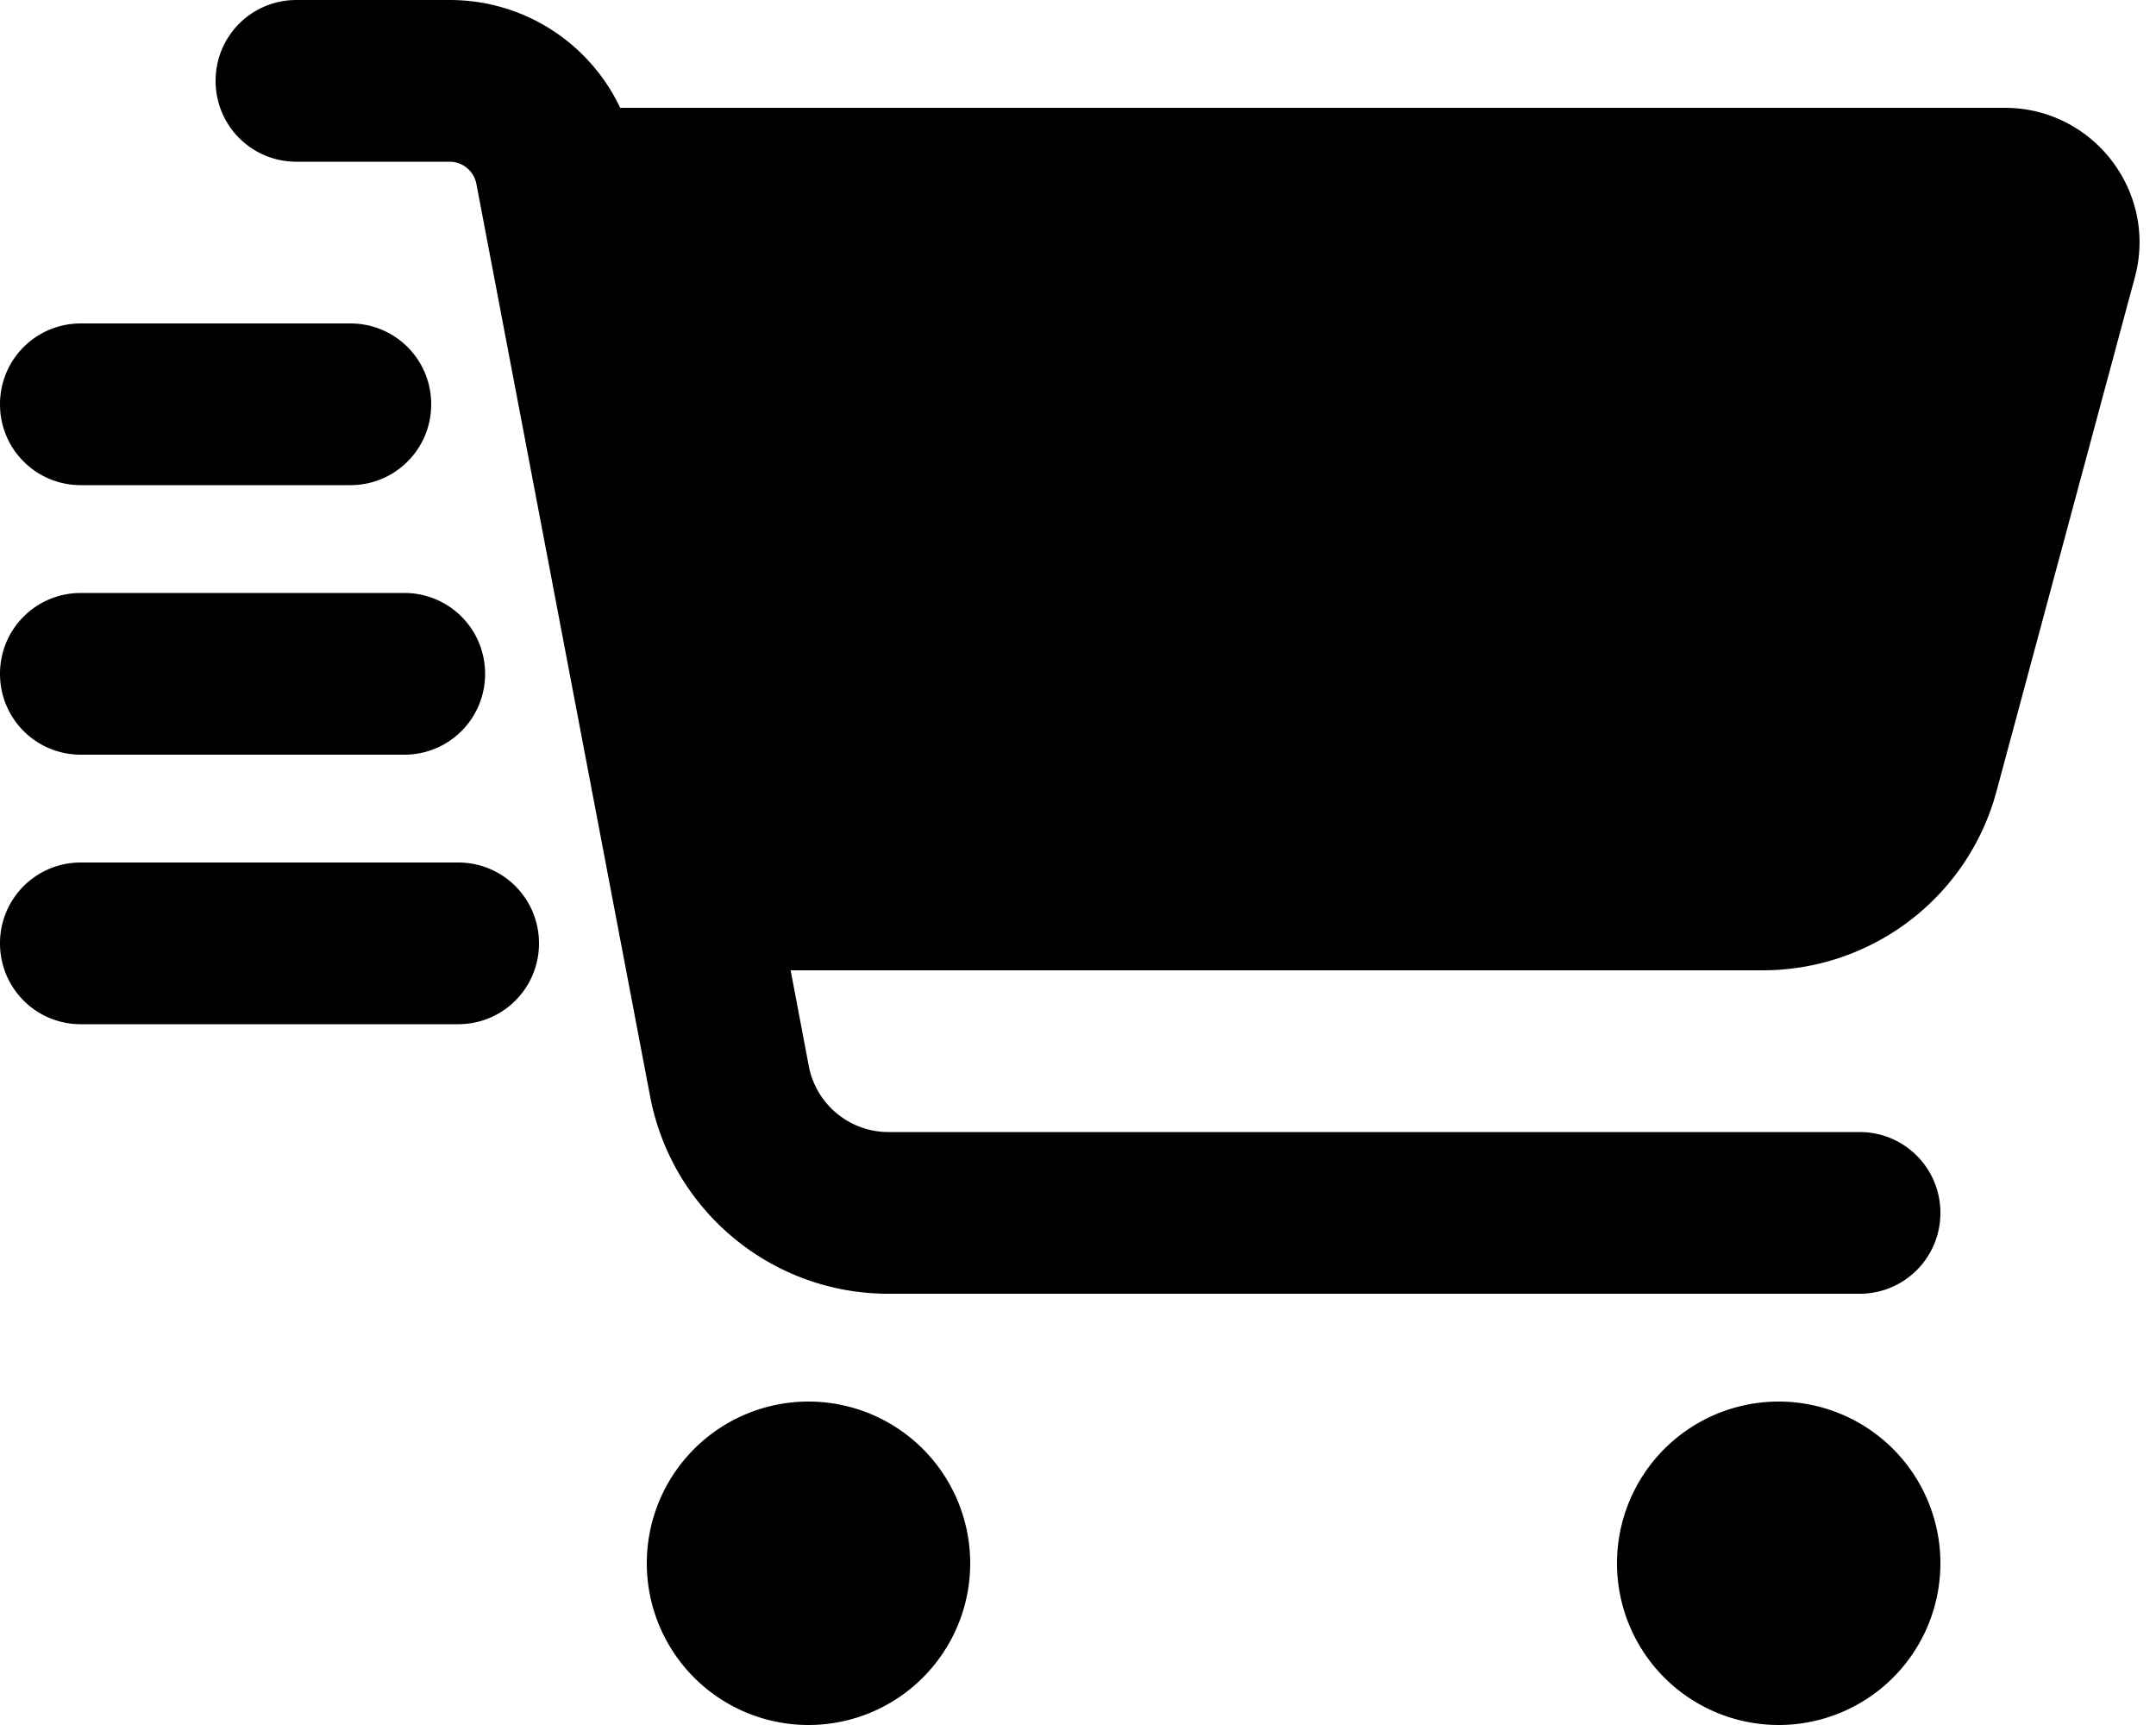 <svg xmlns="http://www.w3.org/2000/svg" viewBox="0 0 640 512"><!--! Font Awesome Pro 6.4.2 by @fontawesome - https://fontawesome.com License - https://fontawesome.com/license (Commercial License) Copyright 2023 Fonticons, Inc. --><path d="M88 0C74.7 0 64 10.7 64 24s10.7 24 24 24h45.5c3.8 0 7.1 2.7 7.9 6.5l51.6 271c6.5 34 36.2 58.5 70.7 58.5H552c13.3 0 24-10.7 24-24s-10.7-24-24-24H263.7c-11.5 0-21.4-8.2-23.6-19.5L234.7 288H523.2c32.6 0 61.1-21.8 69.5-53.3l41-152.3C640.6 57 621.4 32 595.1 32h-411C175 12.8 155.6 0 133.5 0H88zM240 512a48 48 0 1 0 0-96 48 48 0 1 0 0 96zm336-48a48 48 0 1 0 -96 0 48 48 0 1 0 96 0zM24 96C10.7 96 0 106.7 0 120s10.7 24 24 24h80c13.3 0 24-10.7 24-24s-10.7-24-24-24H24zm0 80c-13.3 0-24 10.7-24 24s10.7 24 24 24h96c13.3 0 24-10.7 24-24s-10.7-24-24-24H24zm0 80c-13.3 0-24 10.7-24 24s10.7 24 24 24H136c13.3 0 24-10.7 24-24s-10.7-24-24-24H24z"/></svg>